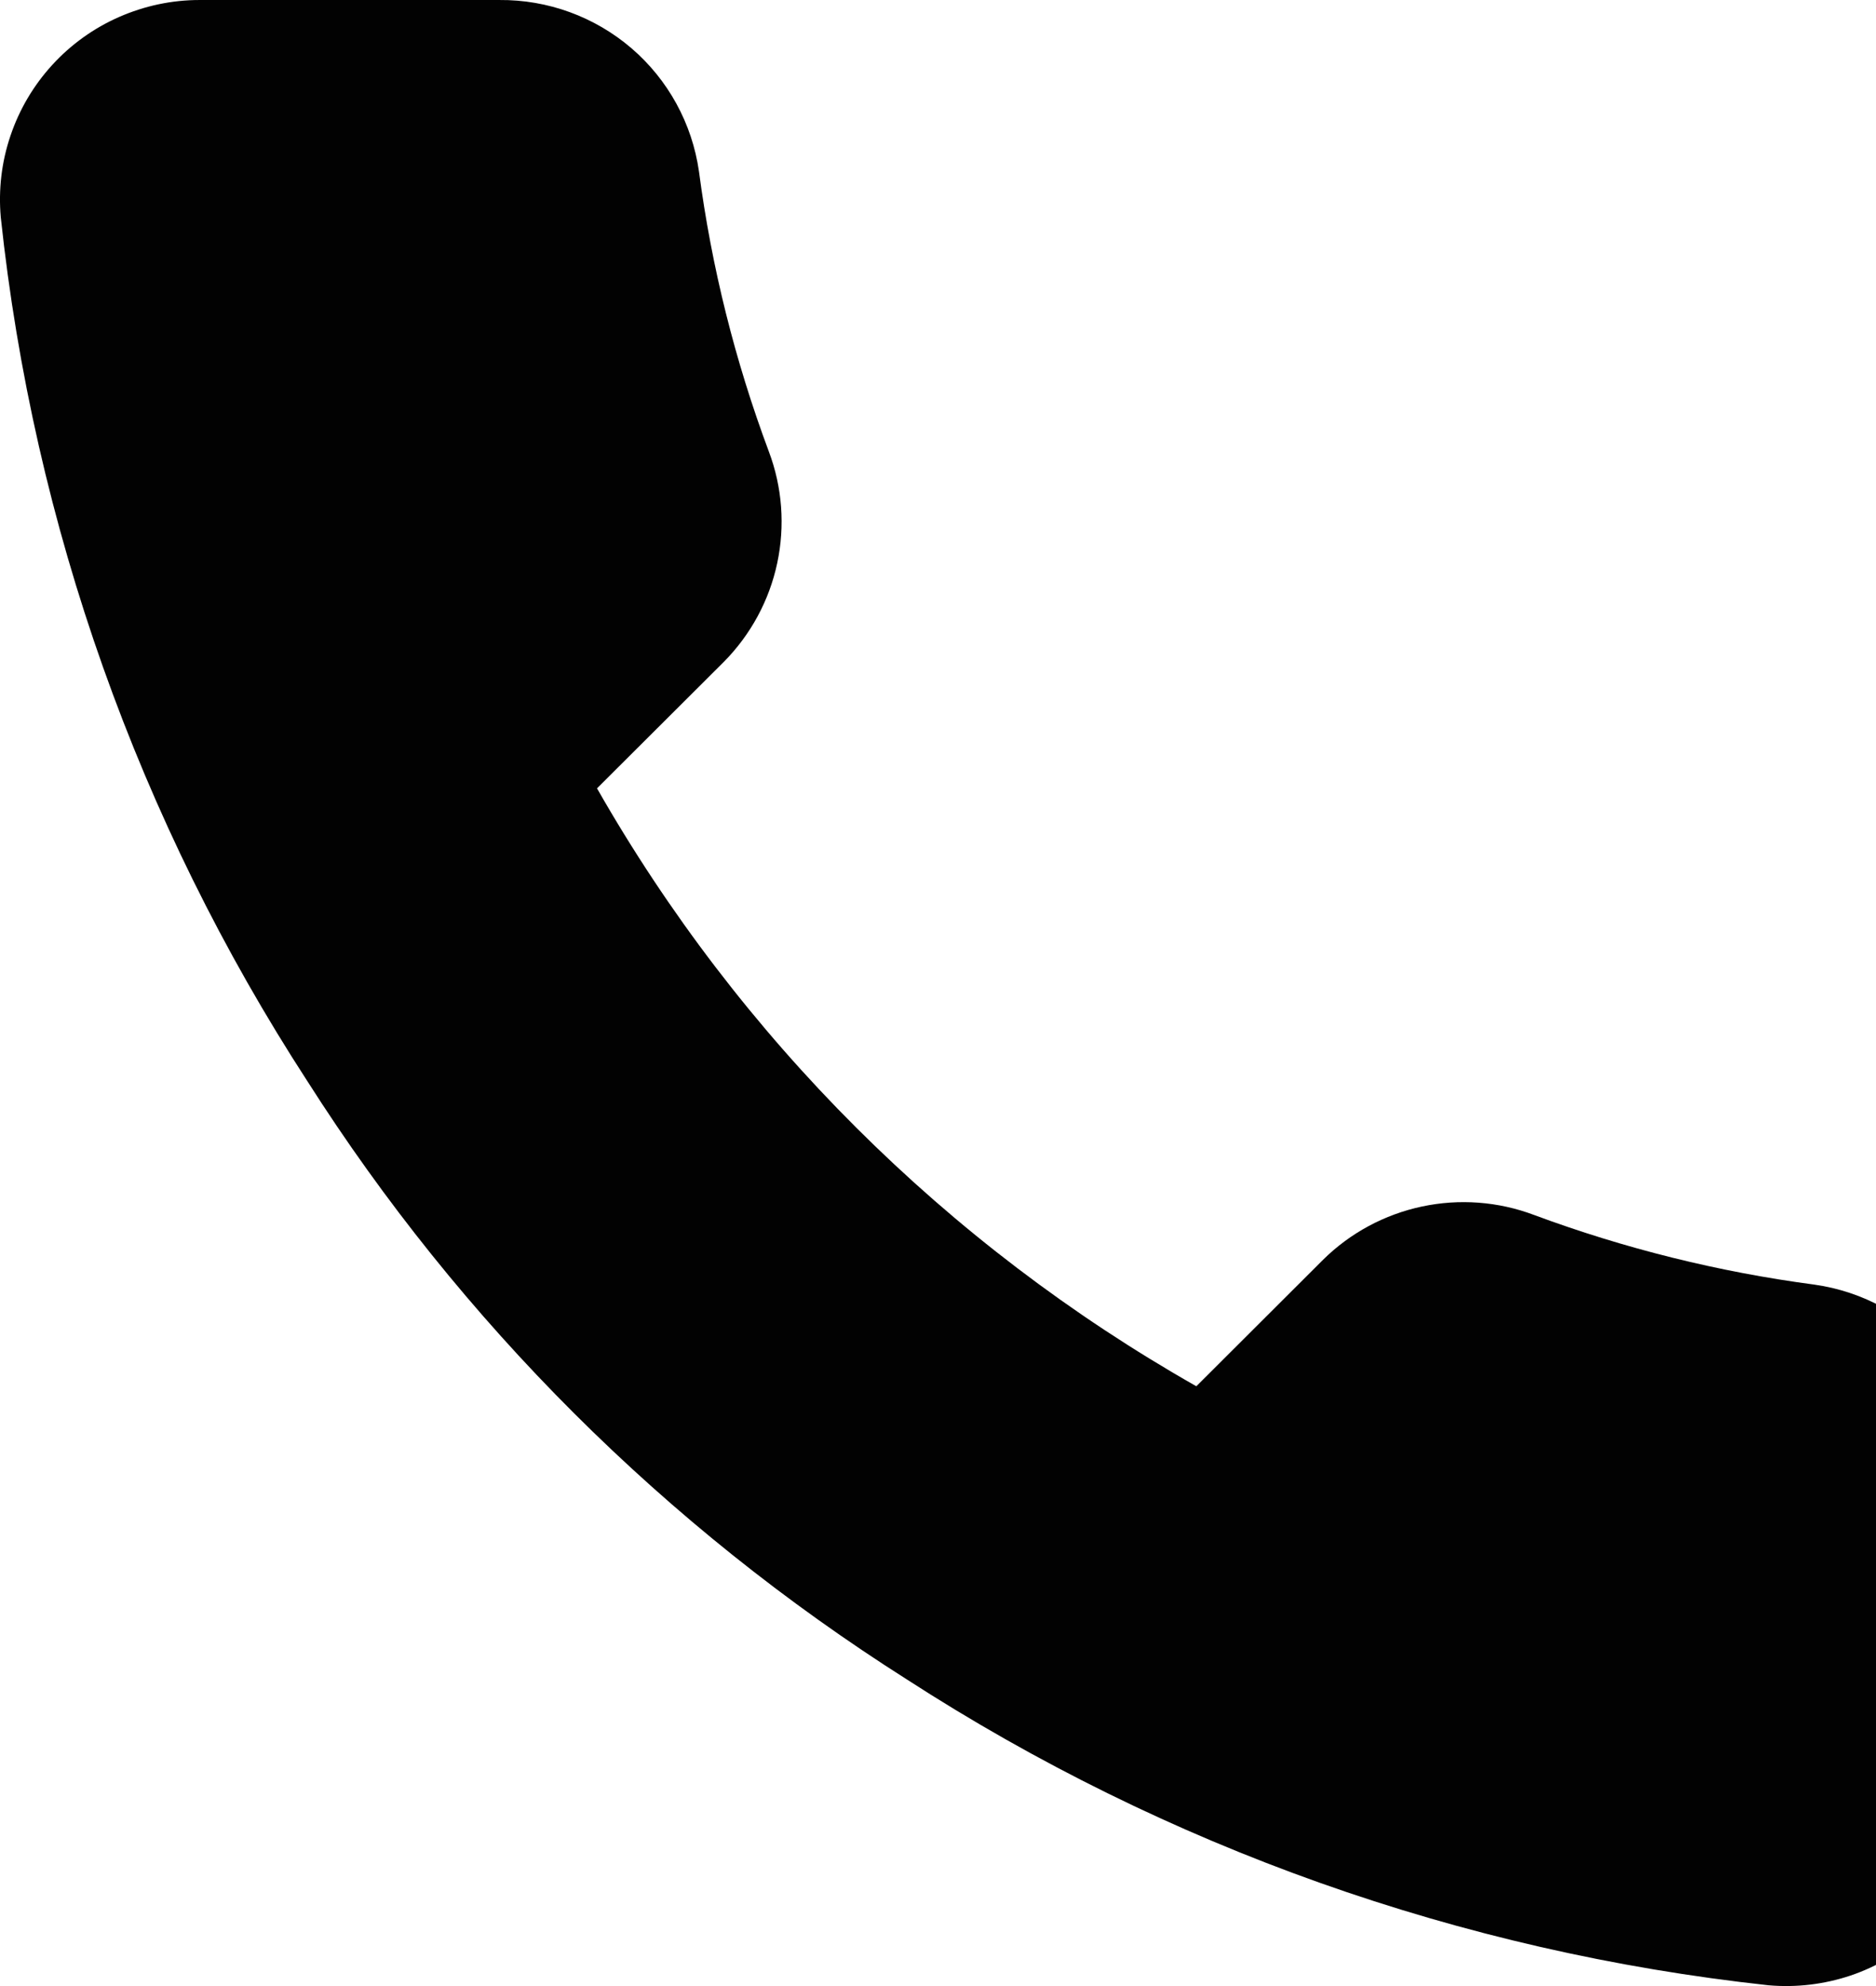 <svg width="17" height="18" viewBox="0 0 17 18" fill="none" xmlns="http://www.w3.org/2000/svg">
<path d="M17.999 13.476V16.186C18 16.438 17.949 16.687 17.848 16.917C17.747 17.148 17.599 17.355 17.413 17.525C17.227 17.695 17.008 17.824 16.769 17.905C16.53 17.985 16.277 18.015 16.026 17.993C13.242 17.691 10.566 16.741 8.216 15.22C6.029 13.833 4.175 11.983 2.786 9.8C1.256 7.444 0.304 4.761 0.007 1.969C-0.015 1.719 0.014 1.468 0.095 1.23C0.175 0.992 0.304 0.774 0.473 0.589C0.643 0.403 0.849 0.255 1.079 0.154C1.309 0.053 1.557 0 1.808 8.75714e-05H4.523C4.963 -0.004 5.388 0.151 5.722 0.437C6.055 0.723 6.272 1.12 6.334 1.554C6.448 2.421 6.661 3.272 6.967 4.092C7.089 4.415 7.115 4.766 7.043 5.104C6.971 5.442 6.803 5.752 6.56 5.998L5.41 7.145C6.699 9.406 8.575 11.278 10.841 12.564L11.99 11.417C12.236 11.174 12.547 11.007 12.885 10.935C13.224 10.863 13.576 10.889 13.9 11.011C14.721 11.316 15.574 11.528 16.443 11.643C16.882 11.705 17.284 11.926 17.571 12.264C17.858 12.602 18.011 13.034 17.999 13.476Z" fill="#020202"/>
</svg>
